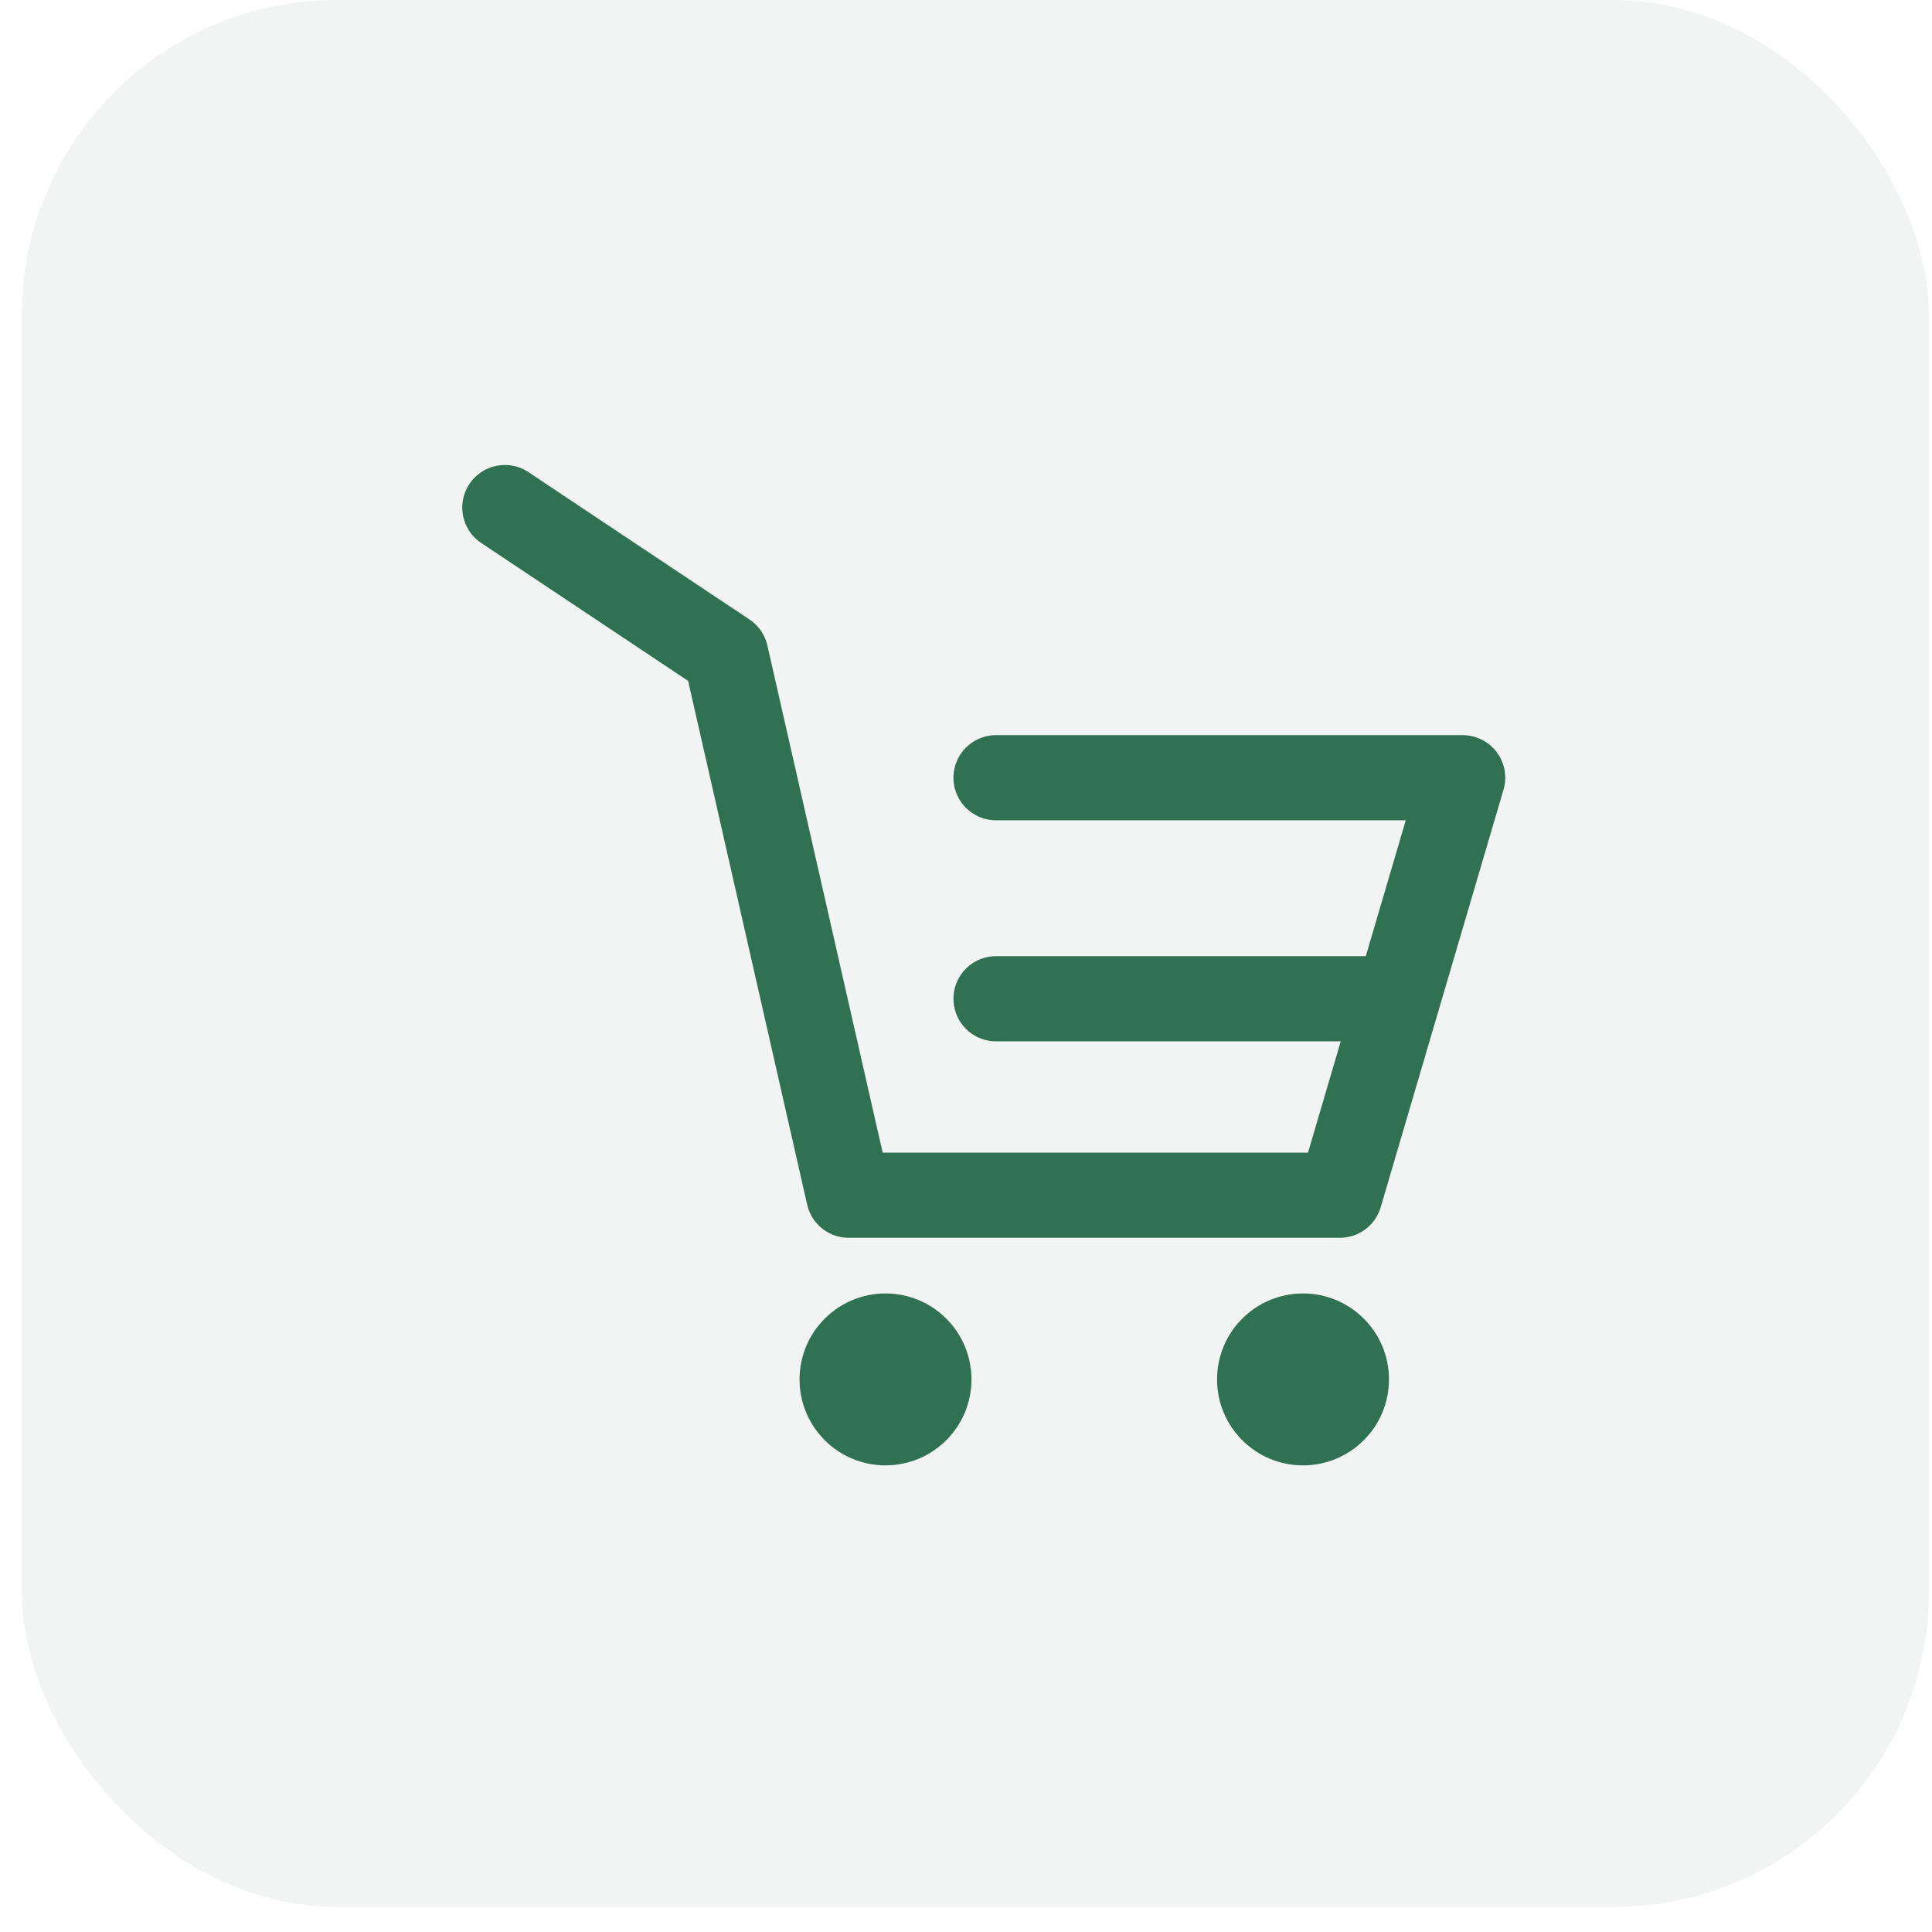 <svg xmlns="http://www.w3.org/2000/svg" width="59" height="59" viewBox="0 0 59 59" fill="none"><rect opacity="0.3" x="0.667" width="58.236" height="58.236" rx="9.626" fill="#D0DBD5"></rect><path d="M27.042 44.75C28.491 44.75 29.667 43.575 29.667 42.125C29.667 40.675 28.491 39.5 27.042 39.5C25.592 39.5 24.417 40.675 24.417 42.125C24.417 43.575 25.592 44.75 27.042 44.75Z" fill="#307151"></path><path d="M39.792 44.75C41.242 44.75 42.417 43.575 42.417 42.125C42.417 40.675 41.242 39.5 39.792 39.5C38.342 39.5 37.167 40.675 37.167 42.125C37.167 43.575 38.342 44.75 39.792 44.75Z" fill="#307151"></path><path d="M15.417 15.5L22.167 20L25.917 36.5H40.917L44.667 23.75H30.417" stroke="#307151" stroke-width="2.6" stroke-linecap="round" stroke-linejoin="round"></path><path d="M30.417 30.5H35.871H42.417" stroke="#307151" stroke-width="2.6" stroke-linecap="round" stroke-linejoin="round"></path></svg>